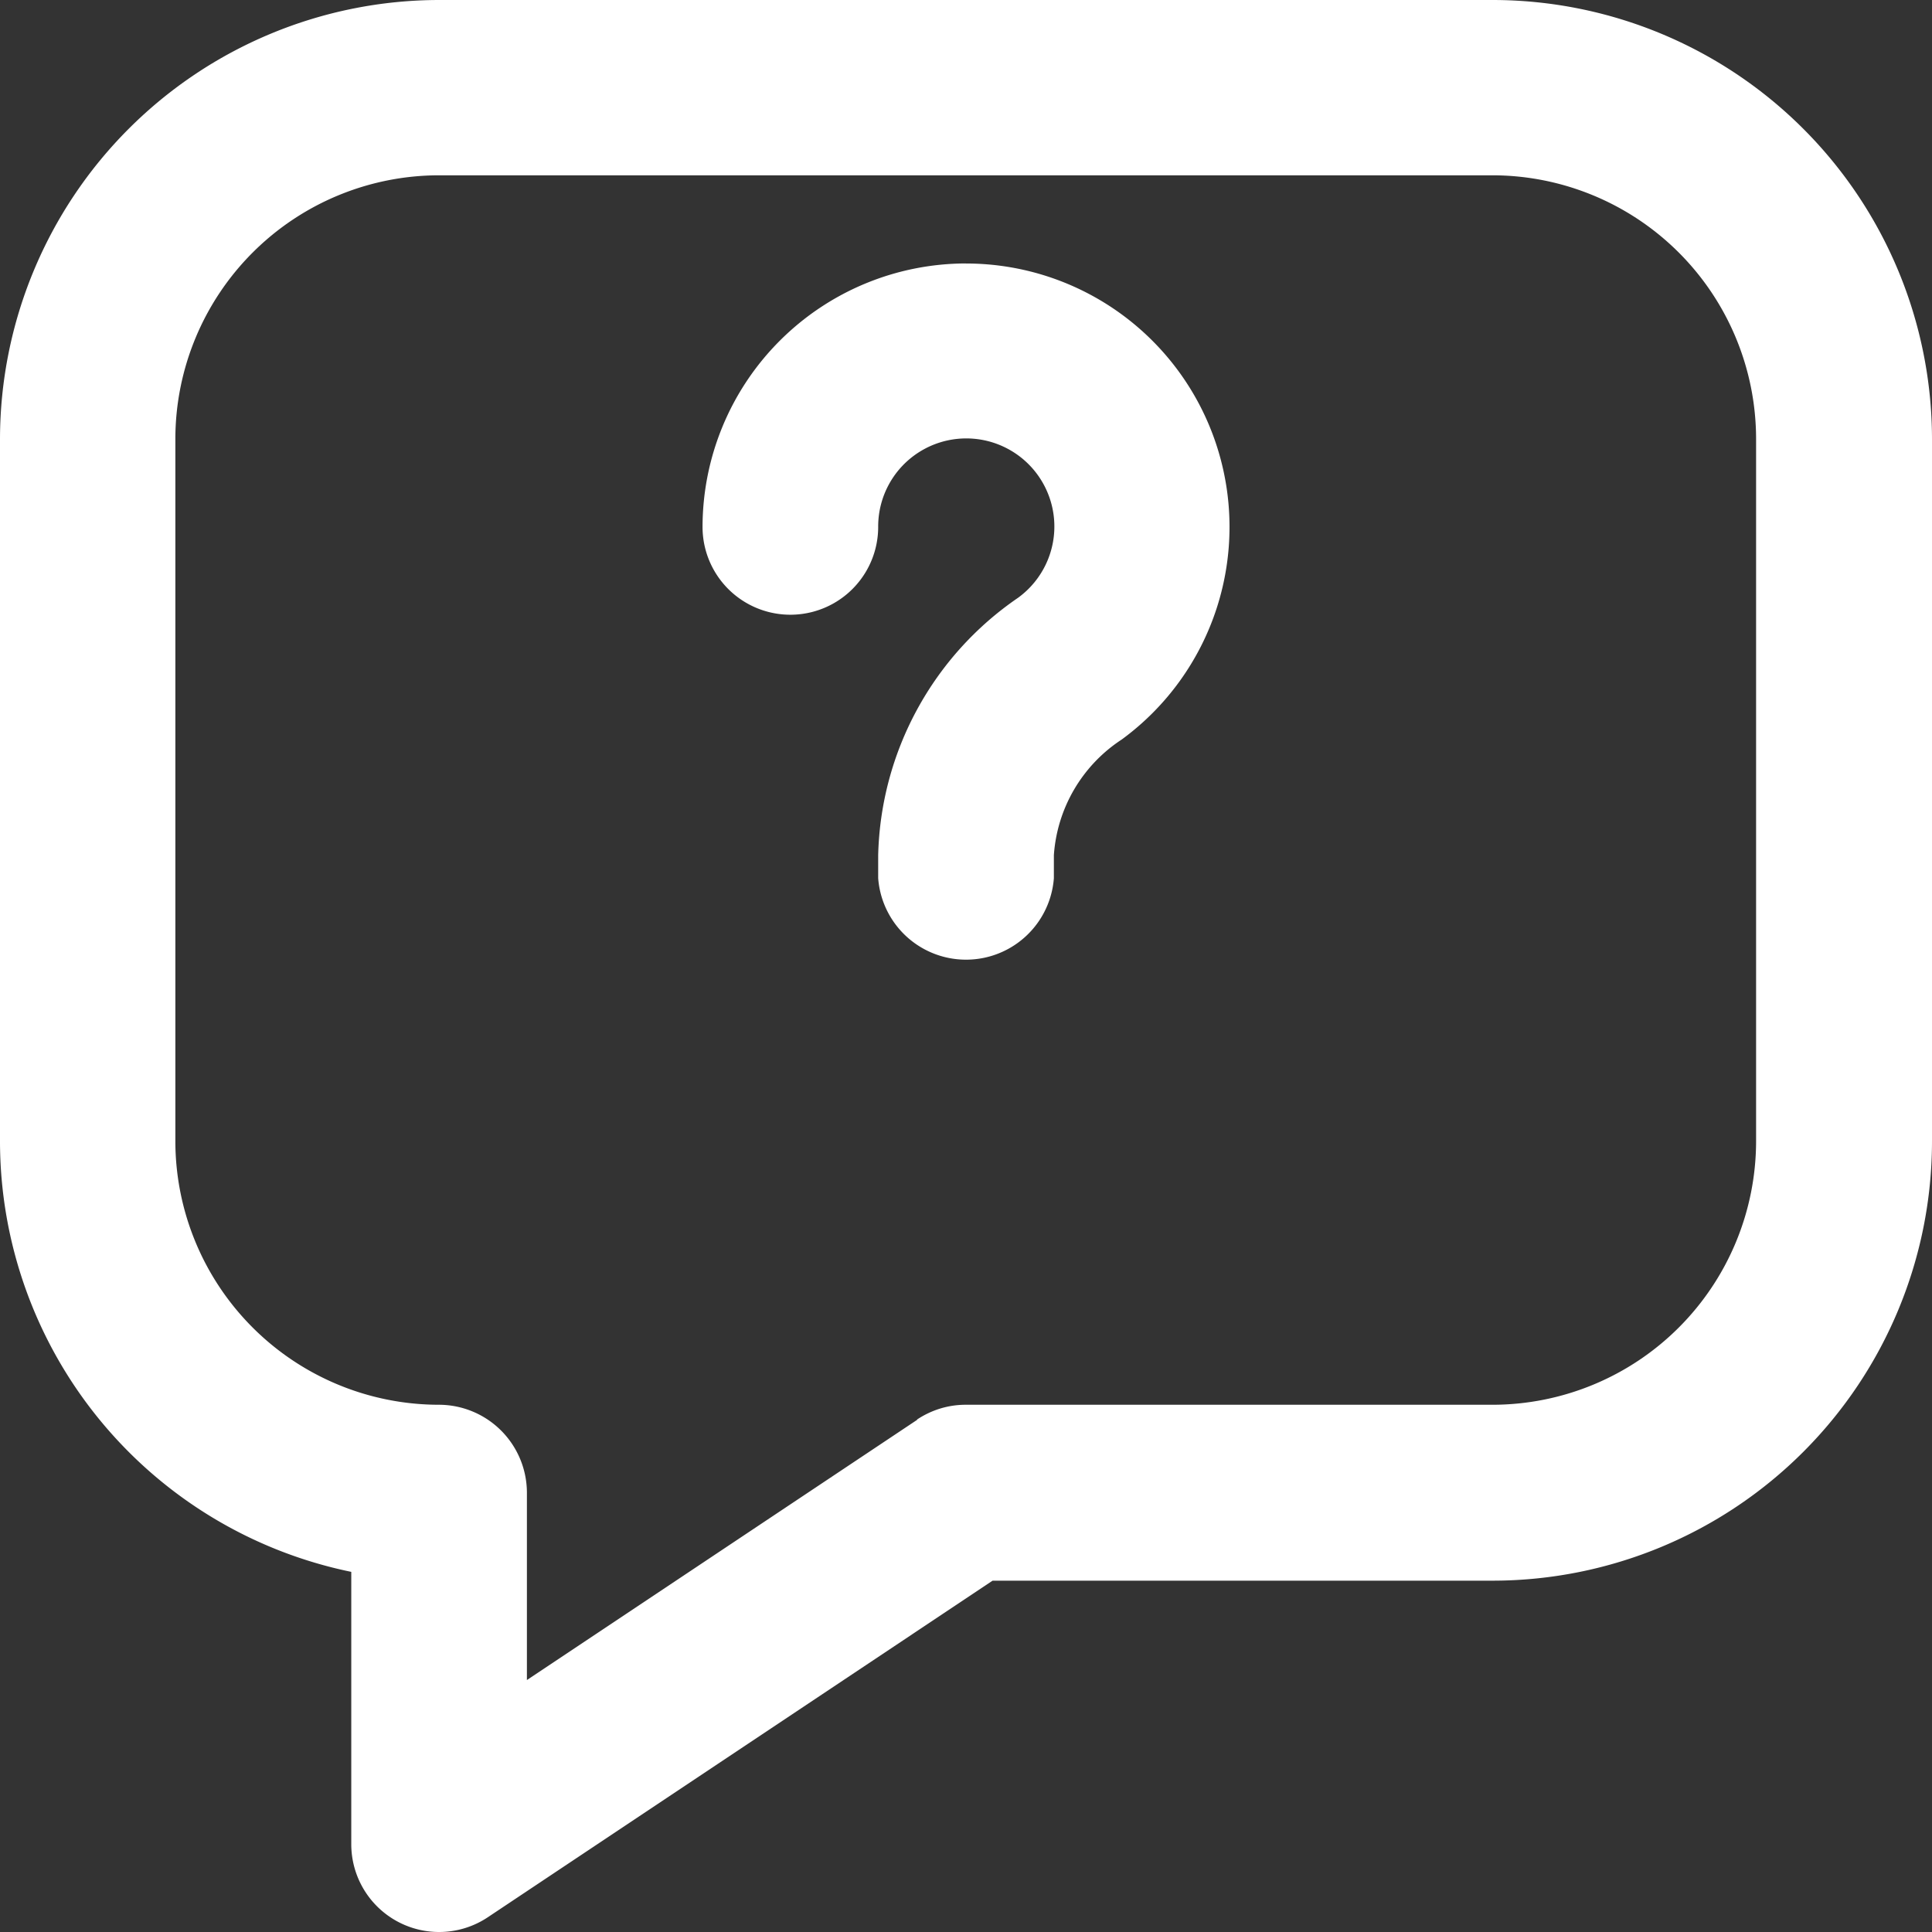 <svg xmlns="http://www.w3.org/2000/svg" width="35.09" height="35.09" viewBox="0 0 35.09 35.09"><rect x="0" y="0" width="35.09" height="35.09" fill="#333333" stroke="none"/><g id="icon1" transform="translate(-241 -241)"><path id="Path_344" data-name="Path 344" d="M268.115,241h-19.14A7.984,7.984,0,0,0,241,248.975v12.76a7.99,7.99,0,0,0,6.38,7.814v4.945a1.595,1.595,0,0,0,2.48,1.328l9.168-6.113h9.087a7.984,7.984,0,0,0,7.975-7.975v-12.76A7.984,7.984,0,0,0,268.115,241Zm-10.456,25.787-7.089,4.727v-3.4a1.6,1.6,0,0,0-1.6-1.6,4.791,4.791,0,0,1-4.785-4.785v-12.76a4.792,4.792,0,0,1,4.785-4.785h19.14a4.792,4.792,0,0,1,4.785,4.785v12.76a4.791,4.791,0,0,1-4.785,4.785h-9.57a1.578,1.578,0,0,0-.464.069,1.614,1.614,0,0,0-.421.2Z" fill="#fff"></path><path id="Path_345" data-name="Path 345" d="M256.694,245.091a4.791,4.791,0,0,0-4.785,4.785,1.595,1.595,0,0,0,3.19,0,1.6,1.6,0,1,1,2.538,1.289,5.832,5.832,0,0,0-2.538,4.672v.419a1.6,1.6,0,0,0,3.191,0v-.419a2.733,2.733,0,0,1,1.233-2.1,4.785,4.785,0,0,0-2.828-8.645Z" transform="translate(1.851 0.694)" fill="#fff"></path></g></svg>